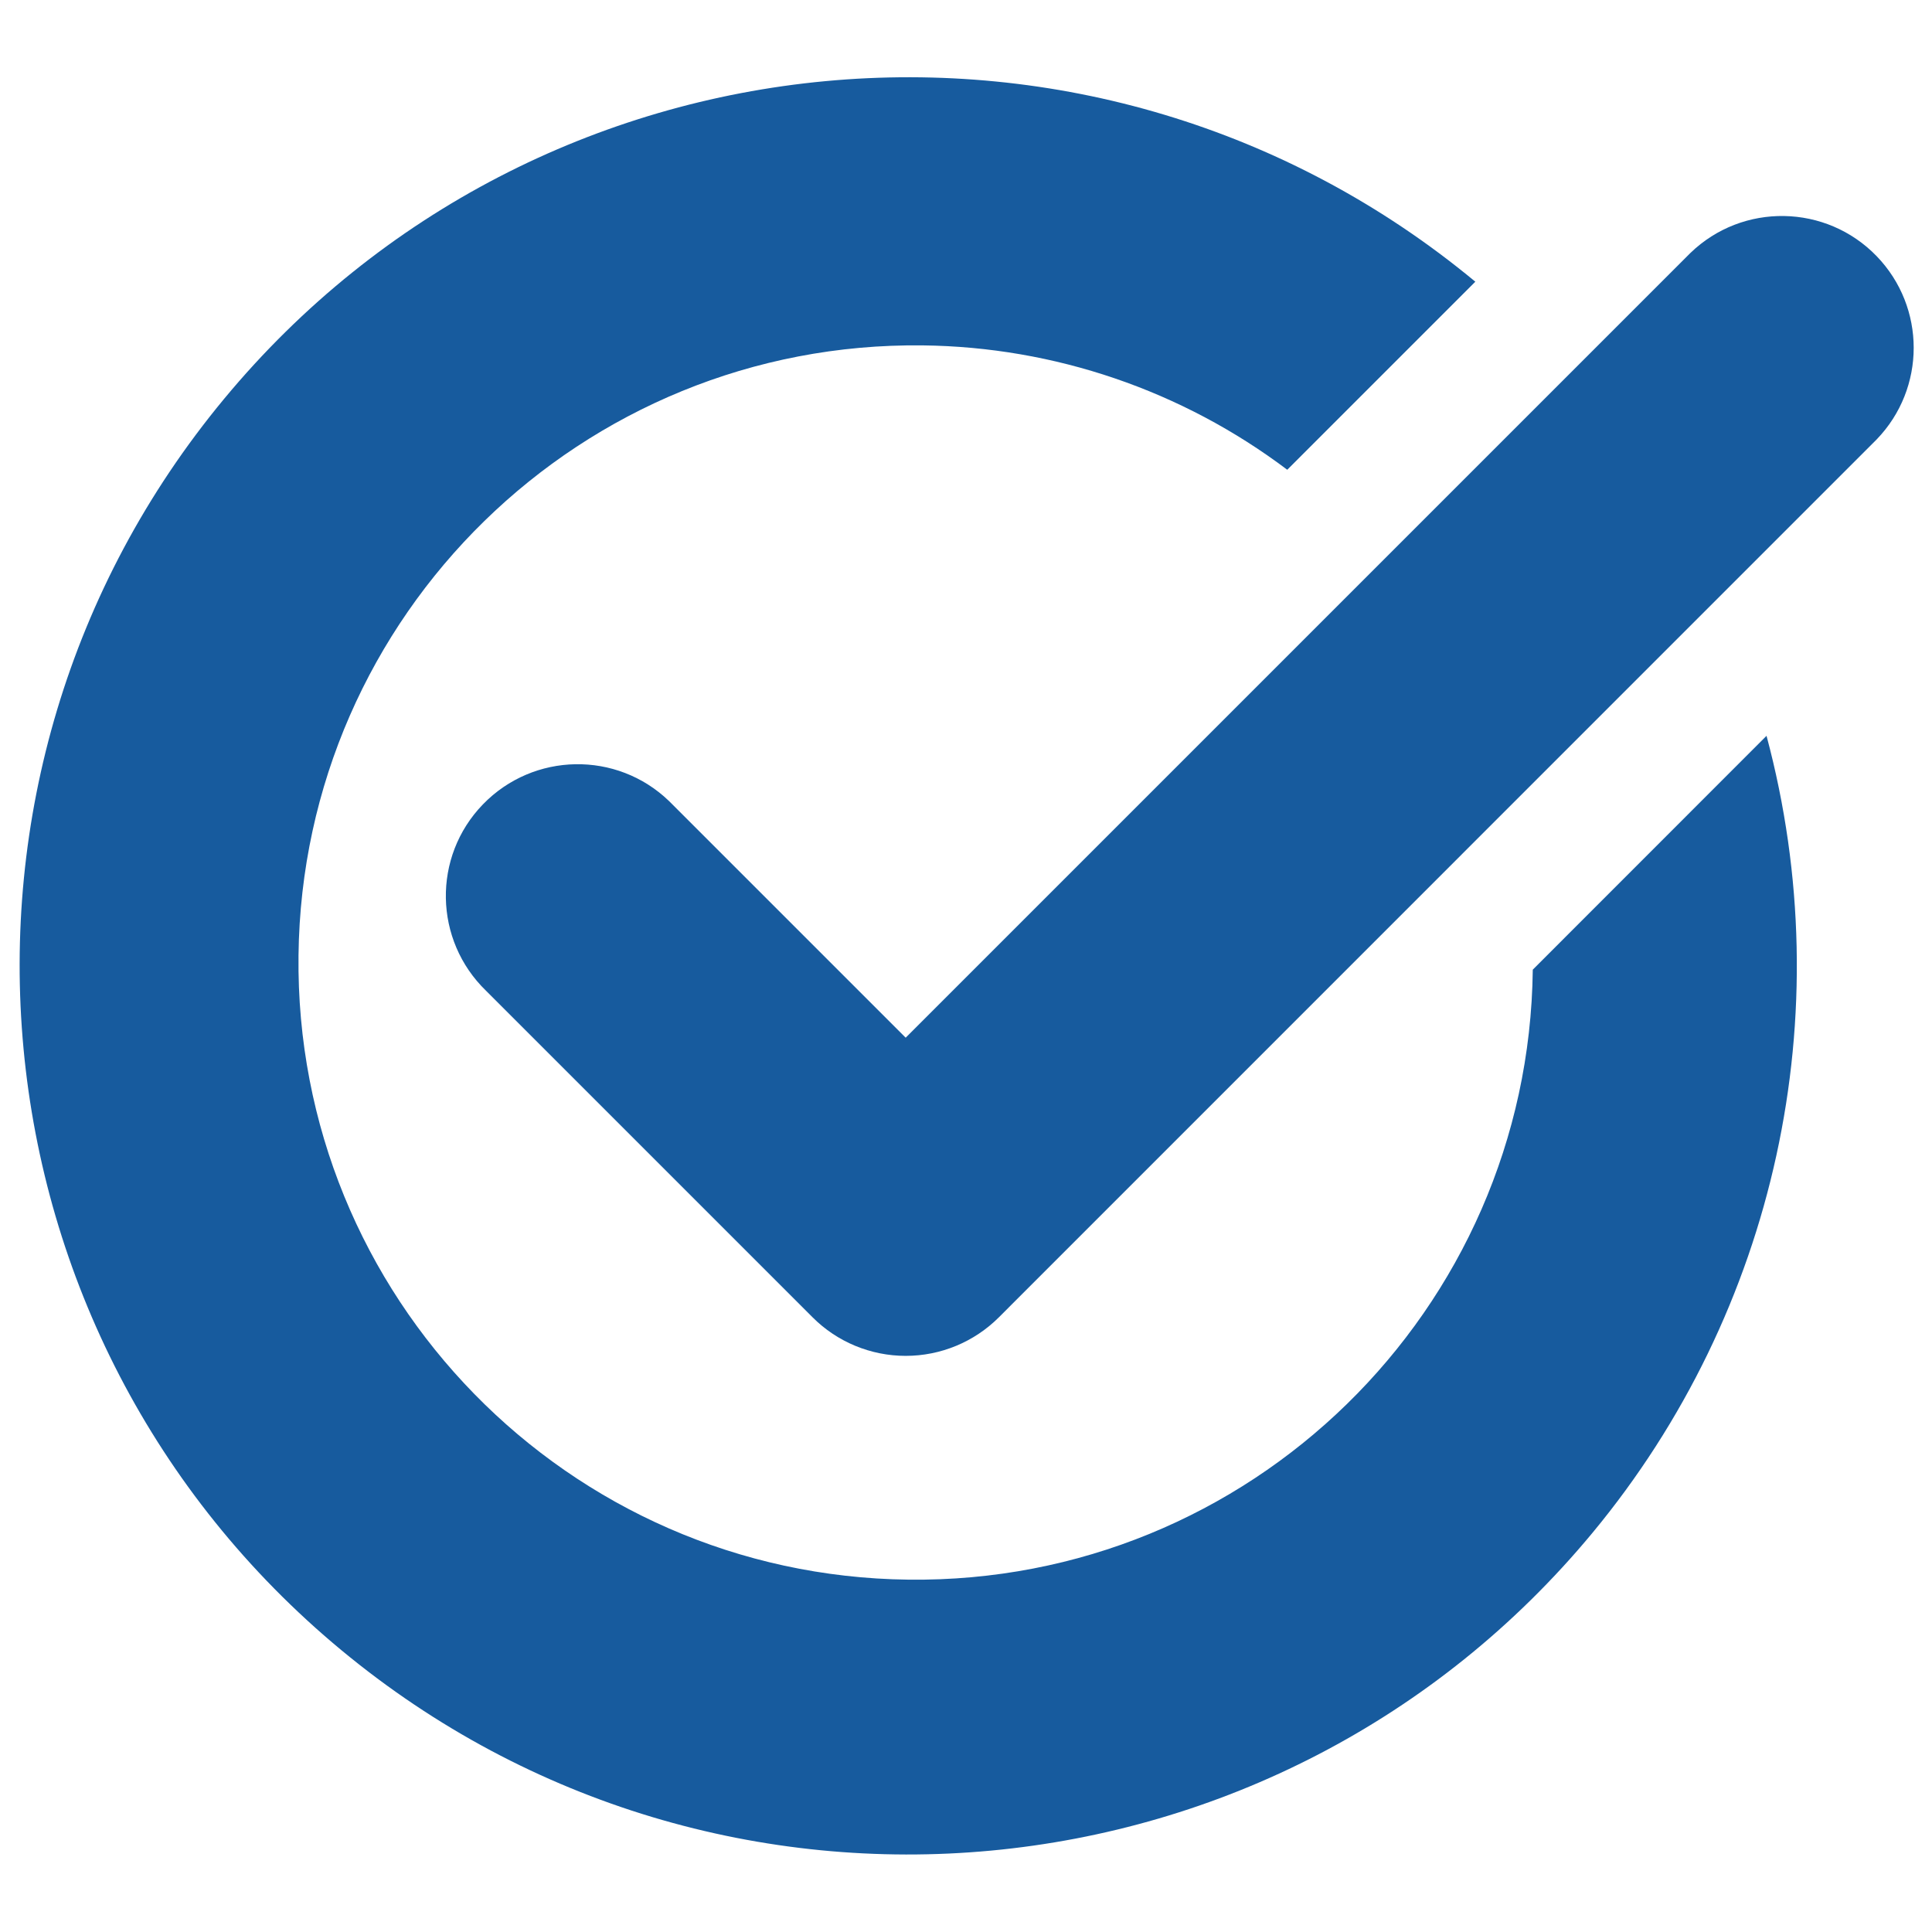 <?xml version="1.0" encoding="UTF-8"?> <!-- Generator: Adobe Illustrator 24.2.0, SVG Export Plug-In . SVG Version: 6.00 Build 0) --> <svg xmlns="http://www.w3.org/2000/svg" xmlns:xlink="http://www.w3.org/1999/xlink" version="1.1" id="Layer_1" x="0px" y="0px" viewBox="0 0 1920 1920" style="enable-background:new 0 0 1920 1920;" xml:space="preserve"> <style type="text/css"> .st0{fill:#175B9E;} </style> <g id="Group_18" transform="translate(-360.442 -469.557)"> <path id="Path_5" class="st0" d="M1883.7,1433.2c-3.9,338.7-281.7,610.2-620.4,606.2c-338.7-3.9-610.2-281.7-606.2-620.4 c3.9-338.7,281.7-610.2,620.4-606.2c130.8,1.5,257.7,44.8,362.2,123.6l186.9-186.9C1451,438.3,894.3,490.4,583.1,866 c-311.2,375.5-259,932.2,116.5,1243.4s932.2,259,1243.4-116.5c182.6-220.4,247.1-515.6,173-792.1L1883.7,1433.2z"></path> <path id="Path_6" class="st0" d="M1260.5,1817c-34.7,0-68.1-13.8-92.6-38.4l-324.4-324.4c-52-50.3-53.5-133.2-3.2-185.2 s133.2-53.5,185.2-3.2c1.1,1.1,2.2,2.1,3.2,3.2l231.8,231.8L2040.3,721c52-50.3,135-48.8,185.2,3.2c49,50.8,49,131.2,0,182 l-872.3,872.4C1328.6,1803.2,1295.3,1817,1260.5,1817z"></path> </g> </svg> 